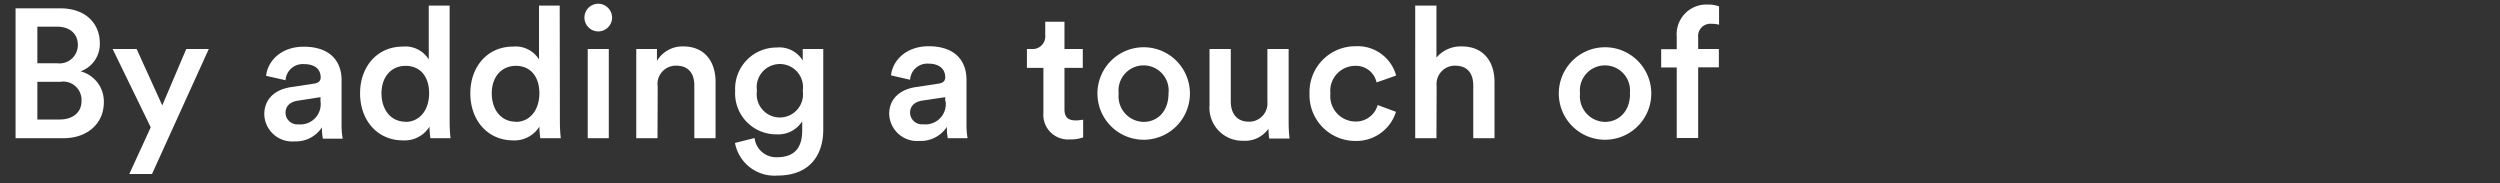 <svg xmlns="http://www.w3.org/2000/svg" width="273" height="20" viewBox="0 0 273 20"><rect x="0" y="0" width="273" height="20" fill="#333333" stroke="none"/><defs><style>.cls-1{fill:#fff;}.cls-2{fill:none;}</style></defs><g id="レイヤー_2" data-name="レイヤー 2"><g id="デザイン"><path class="cls-1" d="M6.58.91c2.72,0,4.32,1.6,4.32,3.82A3.16,3.16,0,0,1,8.8,7.79a3.4,3.4,0,0,1,2.54,3.38c0,2.28-1.76,3.92-4.4,3.92H1.7V.91Zm-.32,6a2,2,0,0,0,2.24-2c0-1.2-.84-2-2.3-2H4.08v4Zm.26,6.14c1.44,0,2.38-.78,2.38-2A2,2,0,0,0,6.6,8.93H4.08v4.12Z"/><path class="cls-1" d="M14.12,19l2.34-5.1L12.3,5.35h2.62l2.8,6.16,2.62-6.16H22.8L16.6,19Z"/><path class="cls-1" d="M31.8,9.51l2.5-.38c.56-.08.72-.36.72-.7C35,7.61,34.46,7,33.18,7a1.88,1.88,0,0,0-2,1.76l-2.12-.48c.18-1.68,1.7-3.18,4.1-3.18,3,0,4.14,1.7,4.14,3.64v4.84a8.83,8.83,0,0,0,.12,1.56H35.26a5.42,5.42,0,0,1-.1-1.24,3.4,3.4,0,0,1-3,1.54,3.05,3.05,0,0,1-3.3-2.94C28.86,10.71,30.14,9.75,31.8,9.51ZM35,11.05v-.44L32.48,11c-.72.12-1.3.52-1.3,1.32a1.29,1.29,0,0,0,1.42,1.26A2.22,2.22,0,0,0,35,11.05Z"/><path class="cls-1" d="M49.1,13.31a16,16,0,0,0,.1,1.78H47a9.74,9.74,0,0,1-.1-1.26A3.2,3.2,0,0,1,44,15.33c-2.8,0-4.68-2.2-4.68-5.14s1.9-5.1,4.64-5.1a3,3,0,0,1,2.86,1.4V.61H49.1Zm-4.82,0c1.52,0,2.58-1.26,2.58-3.12s-1-3-2.56-3-2.64,1.18-2.64,3S42.7,13.29,44.28,13.29Z"/><path class="cls-1" d="M61.14,13.31a16,16,0,0,0,.1,1.78H59a9.74,9.74,0,0,1-.1-1.26,3.2,3.2,0,0,1-2.86,1.5c-2.8,0-4.68-2.2-4.68-5.14s1.9-5.1,4.64-5.1a3,3,0,0,1,2.86,1.4V.61h2.26Zm-4.82,0c1.52,0,2.58-1.26,2.58-3.12s-1-3-2.56-3-2.64,1.18-2.64,3S54.74,13.29,56.32,13.29Z"/><path class="cls-1" d="M65.32.41a1.52,1.52,0,0,1,1.52,1.52A1.51,1.51,0,1,1,65.32.41ZM64.18,15.09V5.35h2.3v9.74Z"/><path class="cls-1" d="M71.8,15.09H69.48V5.35h2.26v1.3a3.23,3.23,0,0,1,2.88-1.58c2.38,0,3.52,1.72,3.52,3.86v6.16H75.82V9.33c0-1.2-.54-2.16-2-2.16a2,2,0,0,0-2,2.3Z"/><path class="cls-1" d="M82.4,15.07a2.37,2.37,0,0,0,2.44,2.1c1.84,0,2.76-.94,2.76-2.92v-1a3.11,3.11,0,0,1-2.82,1.42,4.48,4.48,0,0,1-4.5-4.74,4.51,4.51,0,0,1,4.5-4.74,3,3,0,0,1,2.88,1.42V5.35H89.9v8.82c0,2.6-1.34,5-5,5a4.38,4.38,0,0,1-4.64-3.56Zm5.26-5.16a2.53,2.53,0,1,0-5,0,2.53,2.53,0,1,0,5,0Z"/><path class="cls-1" d="M100,9.51l2.5-.38c.56-.08.72-.36.72-.7,0-.82-.56-1.48-1.84-1.48a1.88,1.88,0,0,0-2,1.76L97.3,8.23c.18-1.68,1.7-3.18,4.1-3.18,3,0,4.14,1.7,4.14,3.64v4.84a8.83,8.83,0,0,0,.12,1.56H103.5a5.42,5.42,0,0,1-.1-1.24,3.4,3.4,0,0,1-3,1.54,3.05,3.05,0,0,1-3.3-2.94C97.1,10.71,98.38,9.75,100,9.51Zm3.22,1.54v-.44l-2.54.38c-.72.12-1.3.52-1.3,1.32a1.29,1.29,0,0,0,1.42,1.26A2.22,2.22,0,0,0,103.26,11.05Z"/><path class="cls-1" d="M116.24,5.35h2V7.41h-2v4.52c0,.86.38,1.22,1.24,1.22a5,5,0,0,0,.8-.08V15a3.65,3.65,0,0,1-1.42.22,2.69,2.69,0,0,1-2.92-2.9V7.41h-1.8V5.35h.5a1.38,1.38,0,0,0,1.5-1.52V2.37h2.1Z"/><path class="cls-1" d="M129.94,10.21a5.05,5.05,0,1,1-10.1,0,5.05,5.05,0,1,1,10.1,0Zm-2.34,0a2.74,2.74,0,1,0-5.44,0,2.79,2.79,0,0,0,2.72,3.1C126.32,13.31,127.6,12.25,127.6,10.21Z"/><path class="cls-1" d="M135.76,15.37a3.6,3.6,0,0,1-3.68-3.88V5.35h2.32v5.72c0,1.2.56,2.22,2,2.22a2,2,0,0,0,2-2.18V5.35h2.32v8a15.85,15.85,0,0,0,.1,1.78H138.6a7.25,7.25,0,0,1-.08-1.08A3.12,3.12,0,0,1,135.76,15.37Z"/><path class="cls-1" d="M145.28,10.21A2.77,2.77,0,0,0,148,13.27a2.46,2.46,0,0,0,2.44-1.8l2,.74A4.52,4.52,0,0,1,148,15.39a5,5,0,0,1-5-5.18,5,5,0,0,1,5-5.16,4.36,4.36,0,0,1,4.46,3.2L150.32,9A2.29,2.29,0,0,0,148,7.19,2.73,2.73,0,0,0,145.28,10.21Z"/><path class="cls-1" d="M156.86,15.09h-2.32V.61h2.32V6.29a3.47,3.47,0,0,1,2.78-1.22c2.4,0,3.56,1.72,3.56,3.86v6.16h-2.32V9.33c0-1.2-.54-2.16-2-2.16a2,2,0,0,0-2,2.2Z"/><path class="cls-1" d="M180.32,10.21a5.05,5.05,0,1,1-10.1,0,5.05,5.05,0,1,1,10.1,0Zm-2.34,0a2.74,2.74,0,1,0-5.44,0,2.79,2.79,0,0,0,2.72,3.1C176.7,13.31,178,12.25,178,10.21Z"/><path class="cls-1" d="M185.44,4.07V5.35h2.26v2h-2.26v7.72H183.1V7.37h-1.7v-2h1.7V4a3.24,3.24,0,0,1,3.4-3.5,3.29,3.29,0,0,1,1.22.2v2a3,3,0,0,0-.84-.1A1.33,1.33,0,0,0,185.44,4.07Z"/><rect class="cls-2" width="273" height="20"/></g></g></svg>